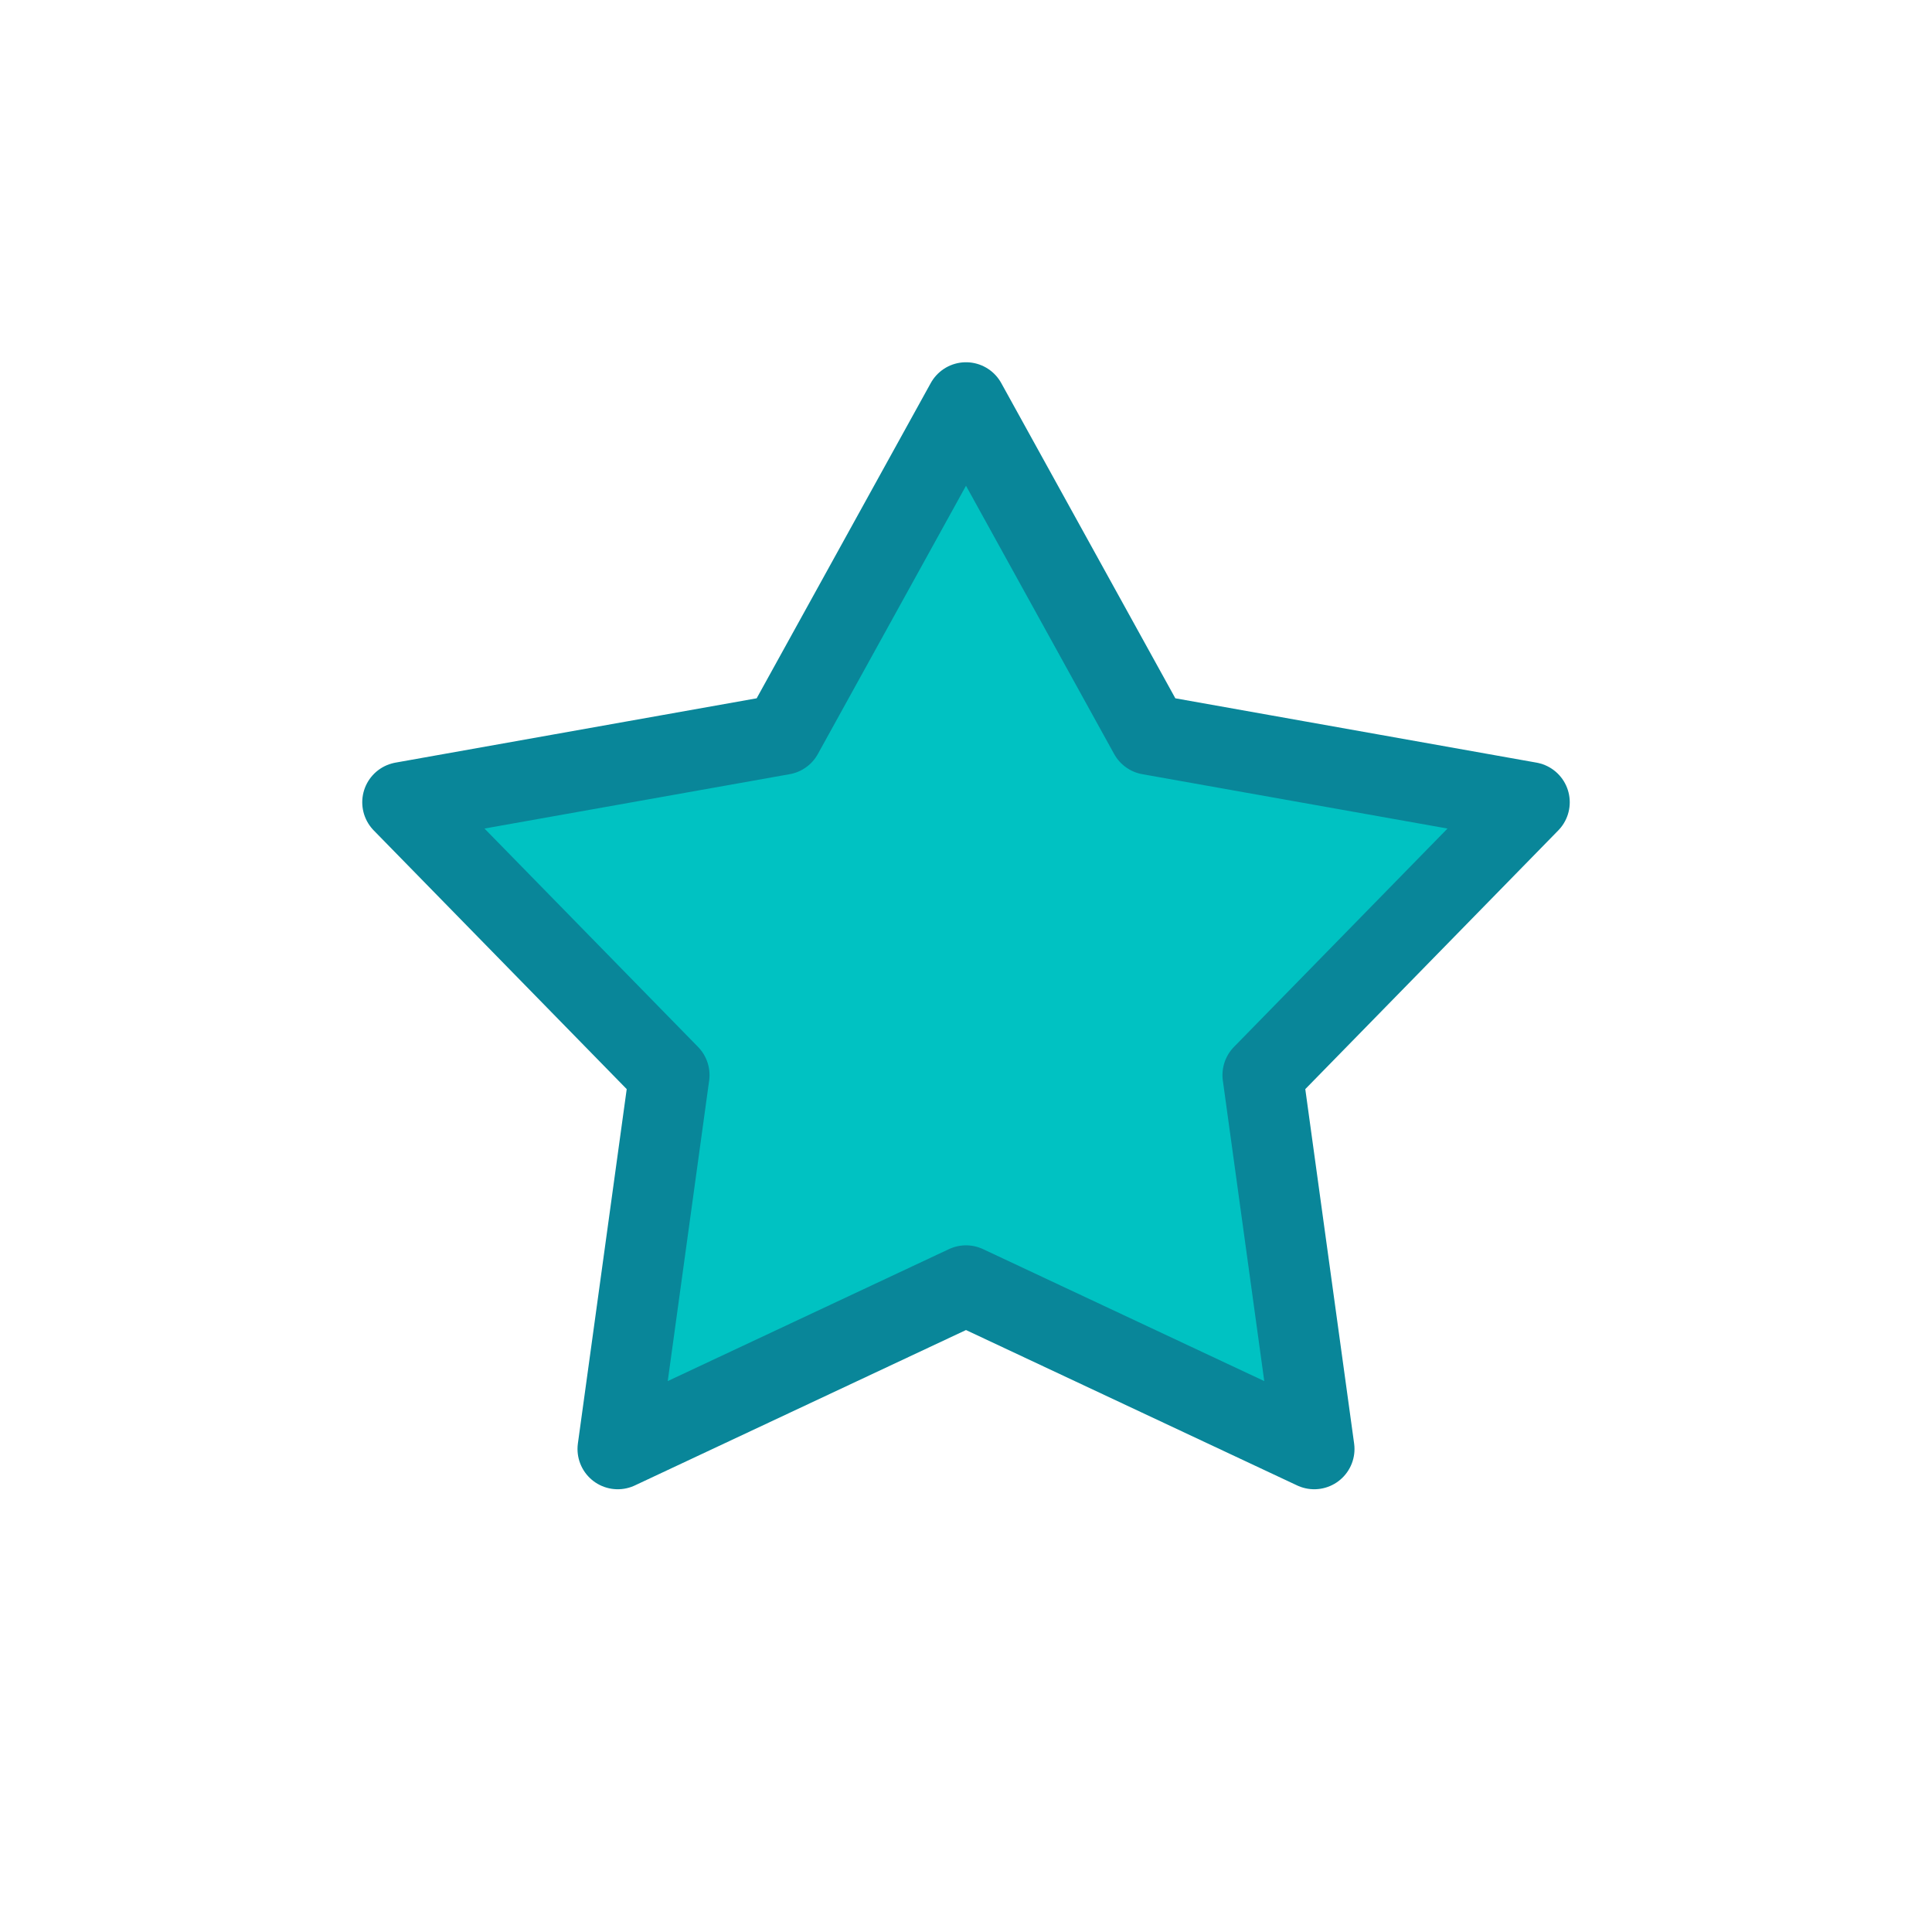 <?xml version="1.0" encoding="UTF-8"?>
<svg width="24px" height="24px" viewBox="0 0 24 24" version="1.1" xmlns="http://www.w3.org/2000/svg" xmlns:xlink="http://www.w3.org/1999/xlink">
    <!-- Generator: Sketch 49.3 (51167) - http://www.bohemiancoding.com/sketch -->
    <title>feedback_star_lvl3</title>
    <desc>Created with Sketch.</desc>
    <defs></defs>
    <g id="feedback_star_lvl3" stroke="none" stroke-width="1" fill="none" fill-rule="evenodd" stroke-linecap="round" stroke-linejoin="round">
        <polygon id="Star-Copy-31" stroke="#098699" fill="#00C2C2" points="9.722 9.125 12 5 14.278 9.125 19 9.966 15.686 13.355 16.326 18 12 15.97 7.674 18 8.314 13.355 5 9.966 7.857 9.457"></polygon>
    </g>
</svg>